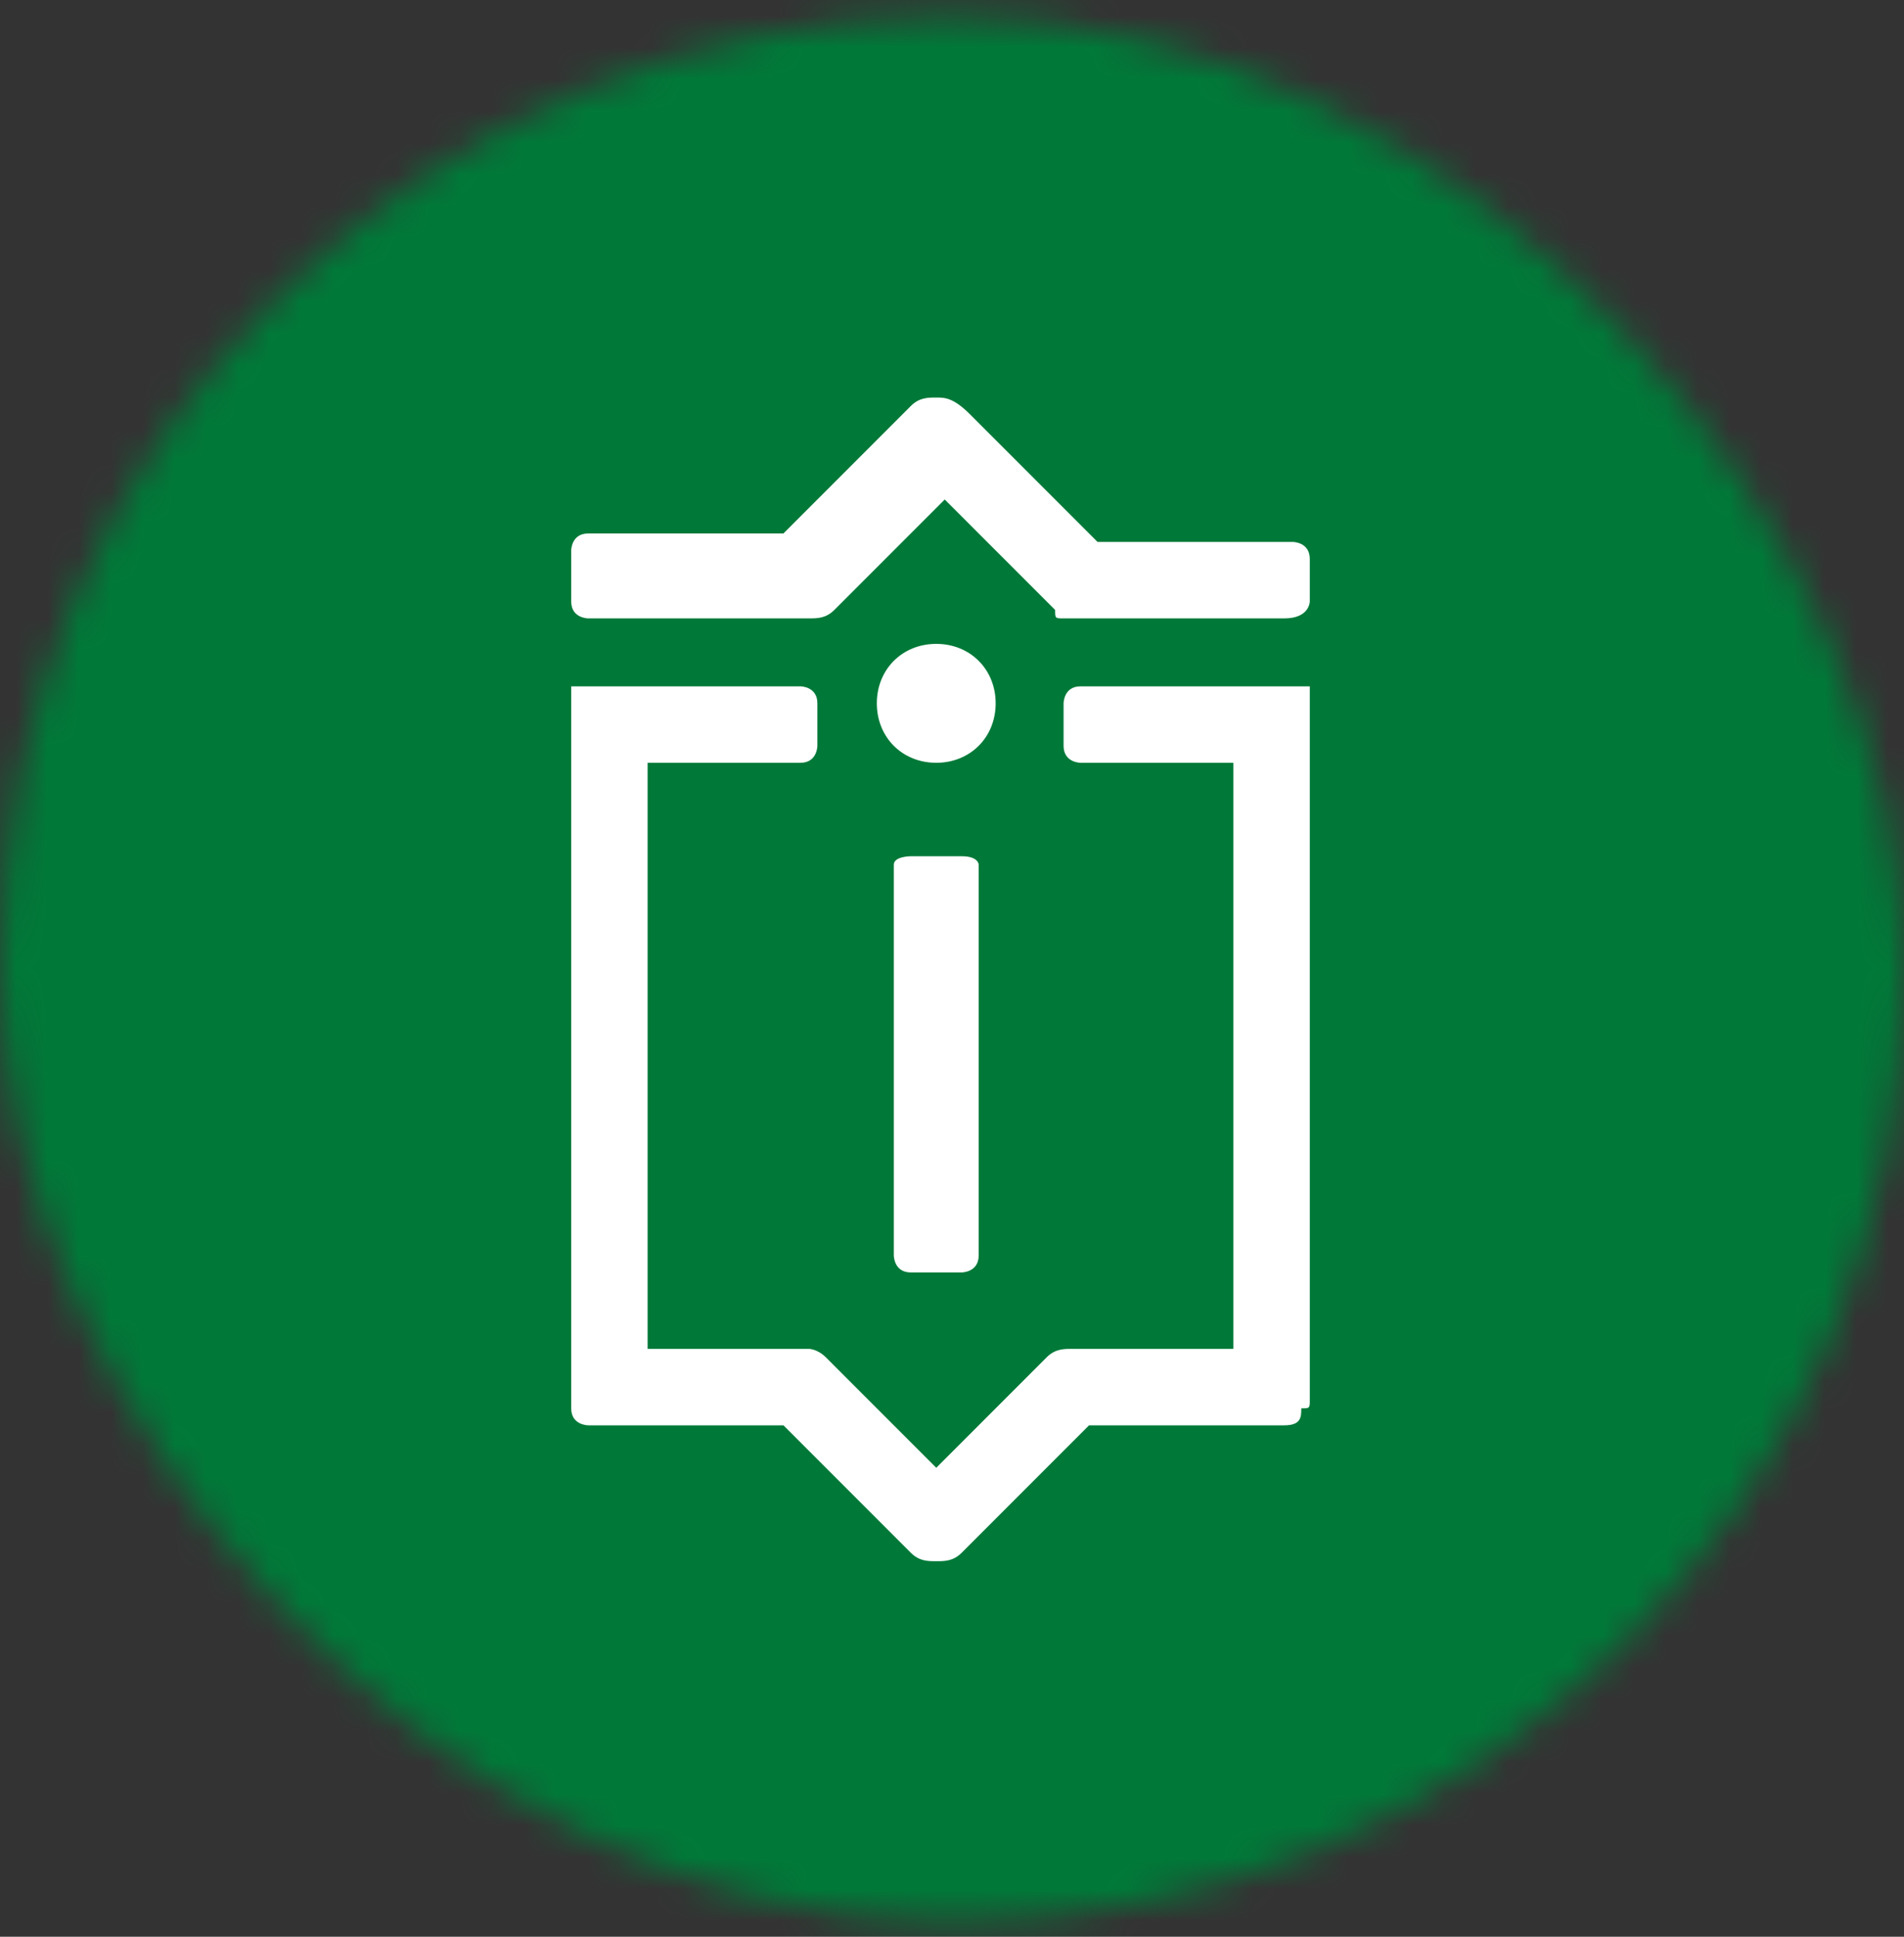 <svg width="60" height="61" viewBox="0 0 60 61" fill="none" xmlns="http://www.w3.org/2000/svg">
<rect x="0" y="0" width="60" height="61" fill="#333333" stroke="none"/>
<mask id="mask0_276_49" style="mask-type:alpha" maskUnits="userSpaceOnUse" x="0" y="0" width="60" height="61">
<rect y="0.521" width="60" height="60" rx="30" fill="white"/>
</mask>
<g mask="url(#mask0_276_49)">
<path d="M72.625 30.334C72.625 54.007 53.485 73.146 29.812 73.146C6.14 73.146 -13 54.007 -13 30.334C-13 6.661 6.14 -12.479 29.812 -12.479C53.485 -12.479 72.625 6.661 72.625 30.334Z" fill="#007938"/>
<path d="M41.275 44.089V43.287V43.019V23.223V22.152C41.275 22.152 41.275 22.152 41.275 21.885V21.617H41.007H40.74H39.402H34.051C33.516 21.617 33.516 22.152 33.516 22.152V23.49C33.516 24.025 34.051 24.025 34.051 24.025H38.867V42.484H34.319H34.051C33.784 42.484 33.784 42.484 33.784 42.484C33.516 42.484 33.249 42.484 32.981 42.752L29.504 46.23L26.026 42.752C25.758 42.484 25.491 42.484 25.491 42.484H25.223H20.408V24.025H25.223C25.758 24.025 25.758 23.49 25.758 23.49V22.152C25.758 21.617 25.223 21.617 25.223 21.617H19.873H18.535C18.535 21.617 18.535 21.617 18.267 21.617H18V21.885V23.223V43.019V44.357C18 44.892 18.535 44.892 18.535 44.892H18.803H24.688L28.701 48.905C28.968 49.172 29.236 49.172 29.504 49.172C29.771 49.172 30.039 49.172 30.306 48.905L34.319 44.892H40.205H40.472C41.007 44.892 41.007 44.624 41.007 44.357C41.275 44.357 41.275 44.357 41.275 44.089ZM28.166 27.235V39.541C28.166 39.541 28.166 40.077 28.701 40.077H30.306C30.306 40.077 30.841 40.077 30.841 39.541V27.235C30.841 27.235 30.841 26.968 30.306 26.968H28.701C28.701 26.968 28.166 26.968 28.166 27.235ZM27.631 22.152C27.631 23.223 28.433 24.025 29.504 24.025C30.574 24.025 31.376 23.223 31.376 22.152C31.376 21.082 30.574 20.28 29.504 20.28C28.433 20.28 27.631 21.082 27.631 22.152ZM41.275 18.942V17.605C41.275 17.069 40.74 17.069 40.74 17.069H40.472H34.587L30.574 13.056C30.039 12.521 29.771 12.521 29.504 12.521C29.236 12.521 28.968 12.521 28.701 12.789L24.688 16.802H18.803H18.535C18 16.802 18 17.337 18 17.337V17.605V18.407V18.942C18 19.477 18.535 19.477 18.535 19.477H25.223H25.491C25.758 19.477 26.026 19.477 26.293 19.21L29.771 15.732L33.249 19.21C33.249 19.477 33.249 19.477 33.516 19.477H33.784H40.472C41.275 19.477 41.275 18.942 41.275 18.942Z" fill="white"/>
</g>
</svg>
